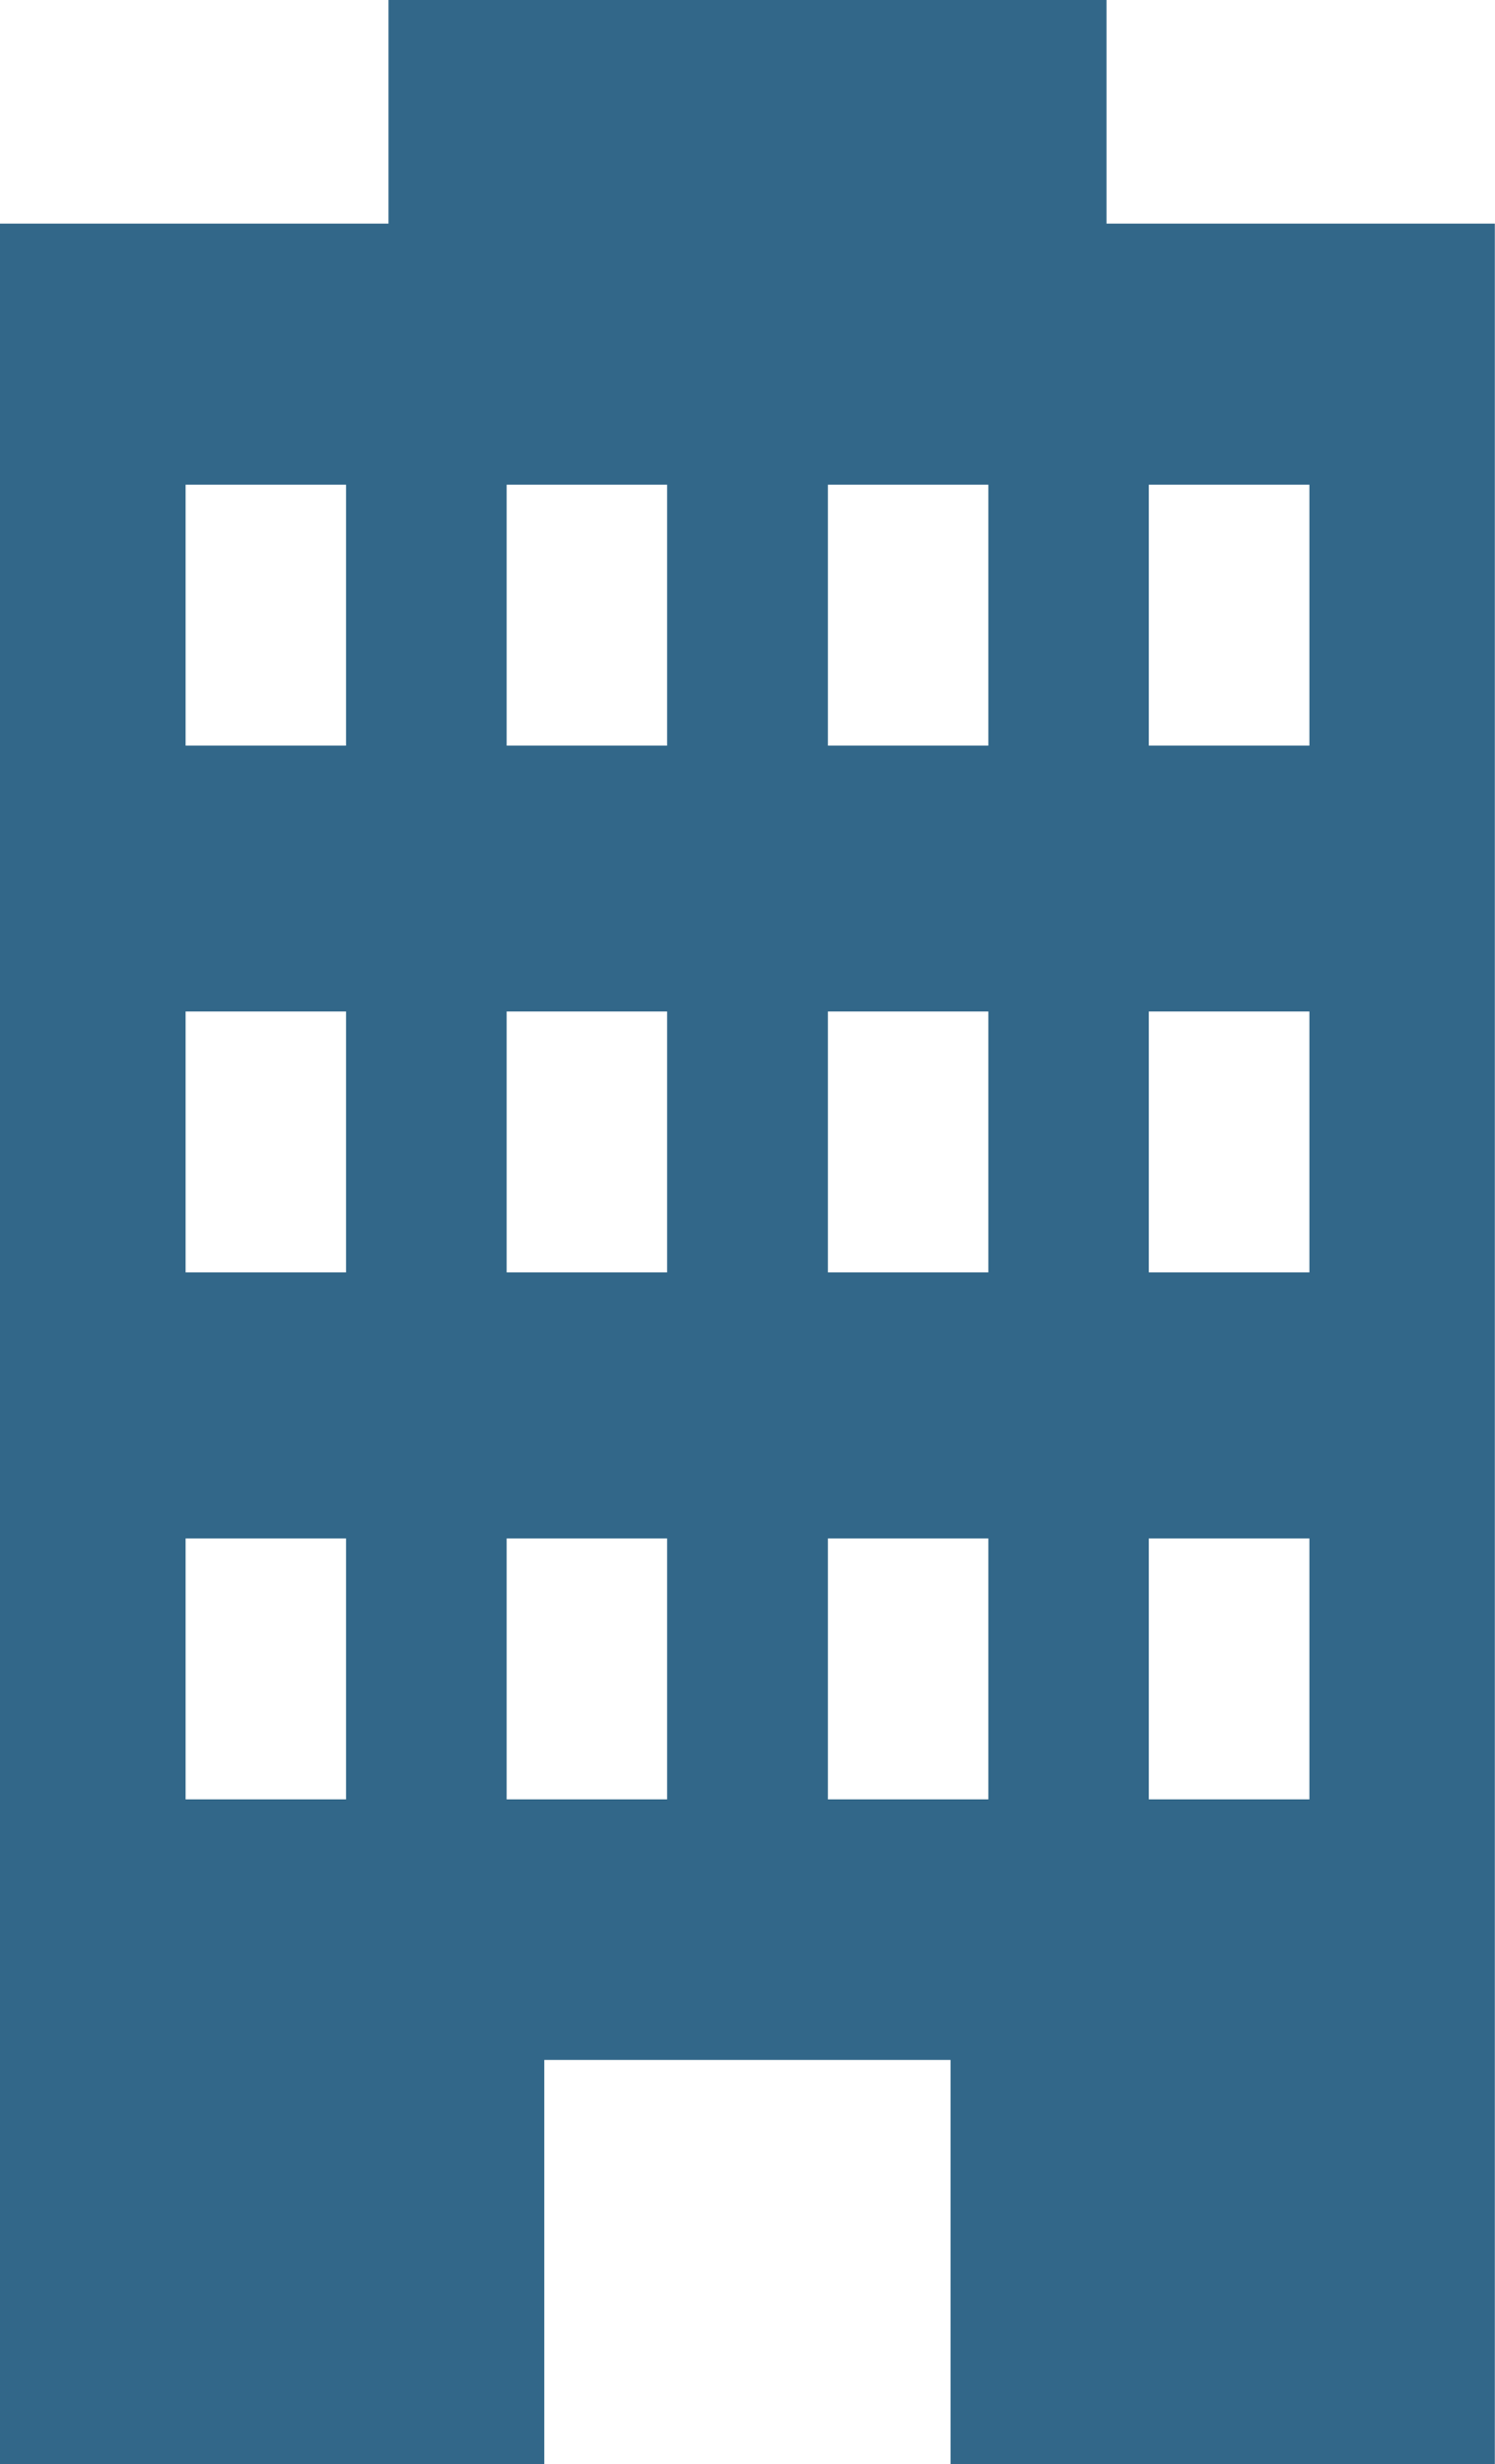 <?xml version="1.0" encoding="UTF-8"?>
<svg id="_レイヤー_2" data-name="レイヤー 2" xmlns="http://www.w3.org/2000/svg" viewBox="0 0 89.82 148">
  <defs>
    <style>
      .cls-1 {
        fill: #326789;
      }
    </style>
  </defs>
  <g id="_レイヤー_1-2" data-name="レイヤー 1">
    <path class="cls-1" d="M66.48,13.43V0H23.34v13.43H0v134.57h32.7v-24.28h24.41v24.28h32.7V13.43h-23.34ZM20.79,108.07h-9.64v-15.67h9.64v15.67ZM20.79,76.42h-9.64v-15.67h9.64v15.67ZM20.79,44.78h-9.64v-15.67h9.64v15.67ZM40.08,108.07h-9.64v-15.67h9.64v15.67h0ZM40.08,76.42h-9.64v-15.67h9.64v15.67h0ZM40.08,44.78h-9.64v-15.67h9.64v15.67h0ZM59.38,108.07h-9.64v-15.67h9.64v15.67ZM59.38,76.42h-9.64v-15.67h9.64v15.67ZM59.38,44.78h-9.64v-15.67h9.64v15.67ZM78.67,108.07h-9.65v-15.67h9.65v15.67ZM78.67,76.42h-9.65v-15.67h9.65v15.67ZM78.67,44.78h-9.65v-15.67h9.65v15.67Z"/>
  </g>
</svg>